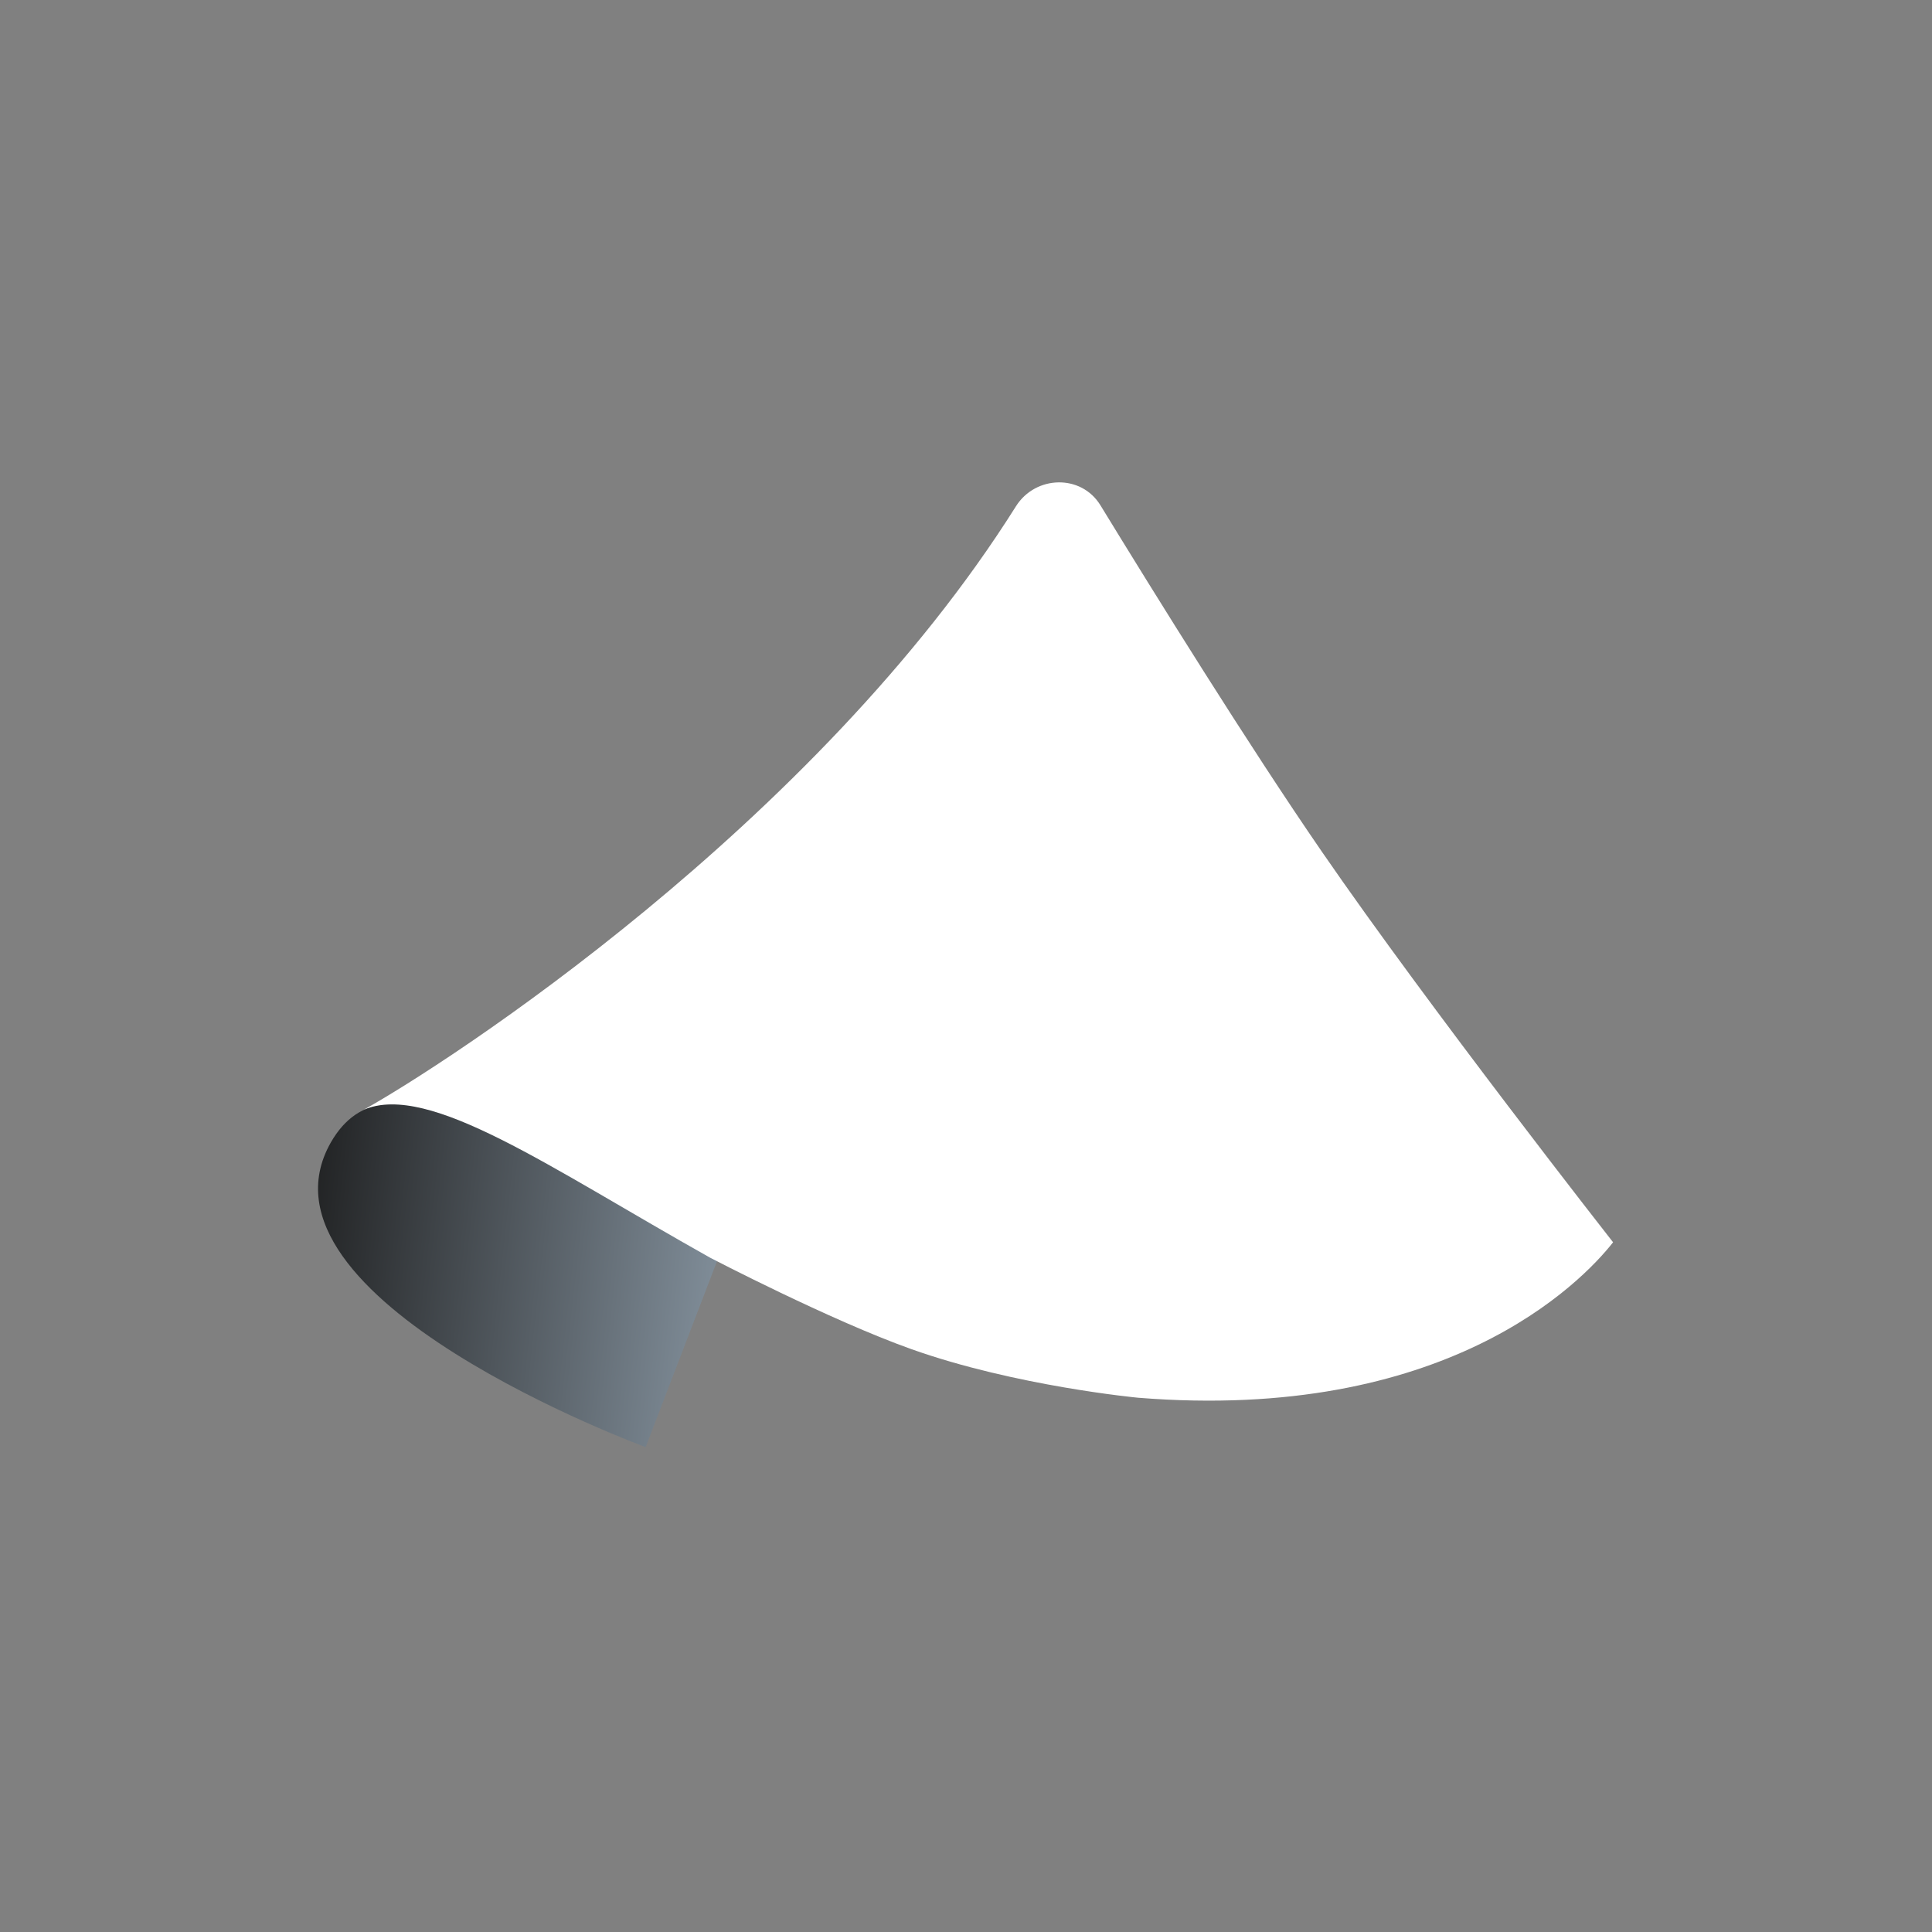 <svg width="388" height="388" viewBox="0 0 388 388" fill="none" xmlns="http://www.w3.org/2000/svg">
<rect x="0" y="0" width="388" height="388" fill="#808080" stroke="none"/>
<path d="M129.667 290.625C129.667 290.625 48.6 260.862 66.434 229.446C77.784 209.604 103.725 231.099 144.259 252.595L129.667 290.625Z" fill="url(#paint0_linear_2795_159272)"/>
<path d="M228.569 280.704C290.18 285.665 317.466 257.753 323.952 249.486C323.952 249.486 287.169 202.558 265.493 171.079C250.732 149.643 231.817 119.165 220.995 101.473C217.144 95.178 207.953 95.44 204.025 101.685C163.797 165.647 89.72 213.594 73.113 222.832C86.246 217.375 110.211 234.406 142.638 252.595C142.638 252.595 166.731 265.147 183.04 270.948C203.955 278.389 228.569 280.704 228.569 280.704Z" fill="white"/>
<defs>
<linearGradient id="paint0_linear_2795_159272" x1="56.275" y1="209.513" x2="161.807" y2="221.288" gradientUnits="userSpaceOnUse">
<stop stop-color="#171717"/>
<stop offset="1" stop-color="#8F9EAB"/>
</linearGradient>
</defs>
</svg>
